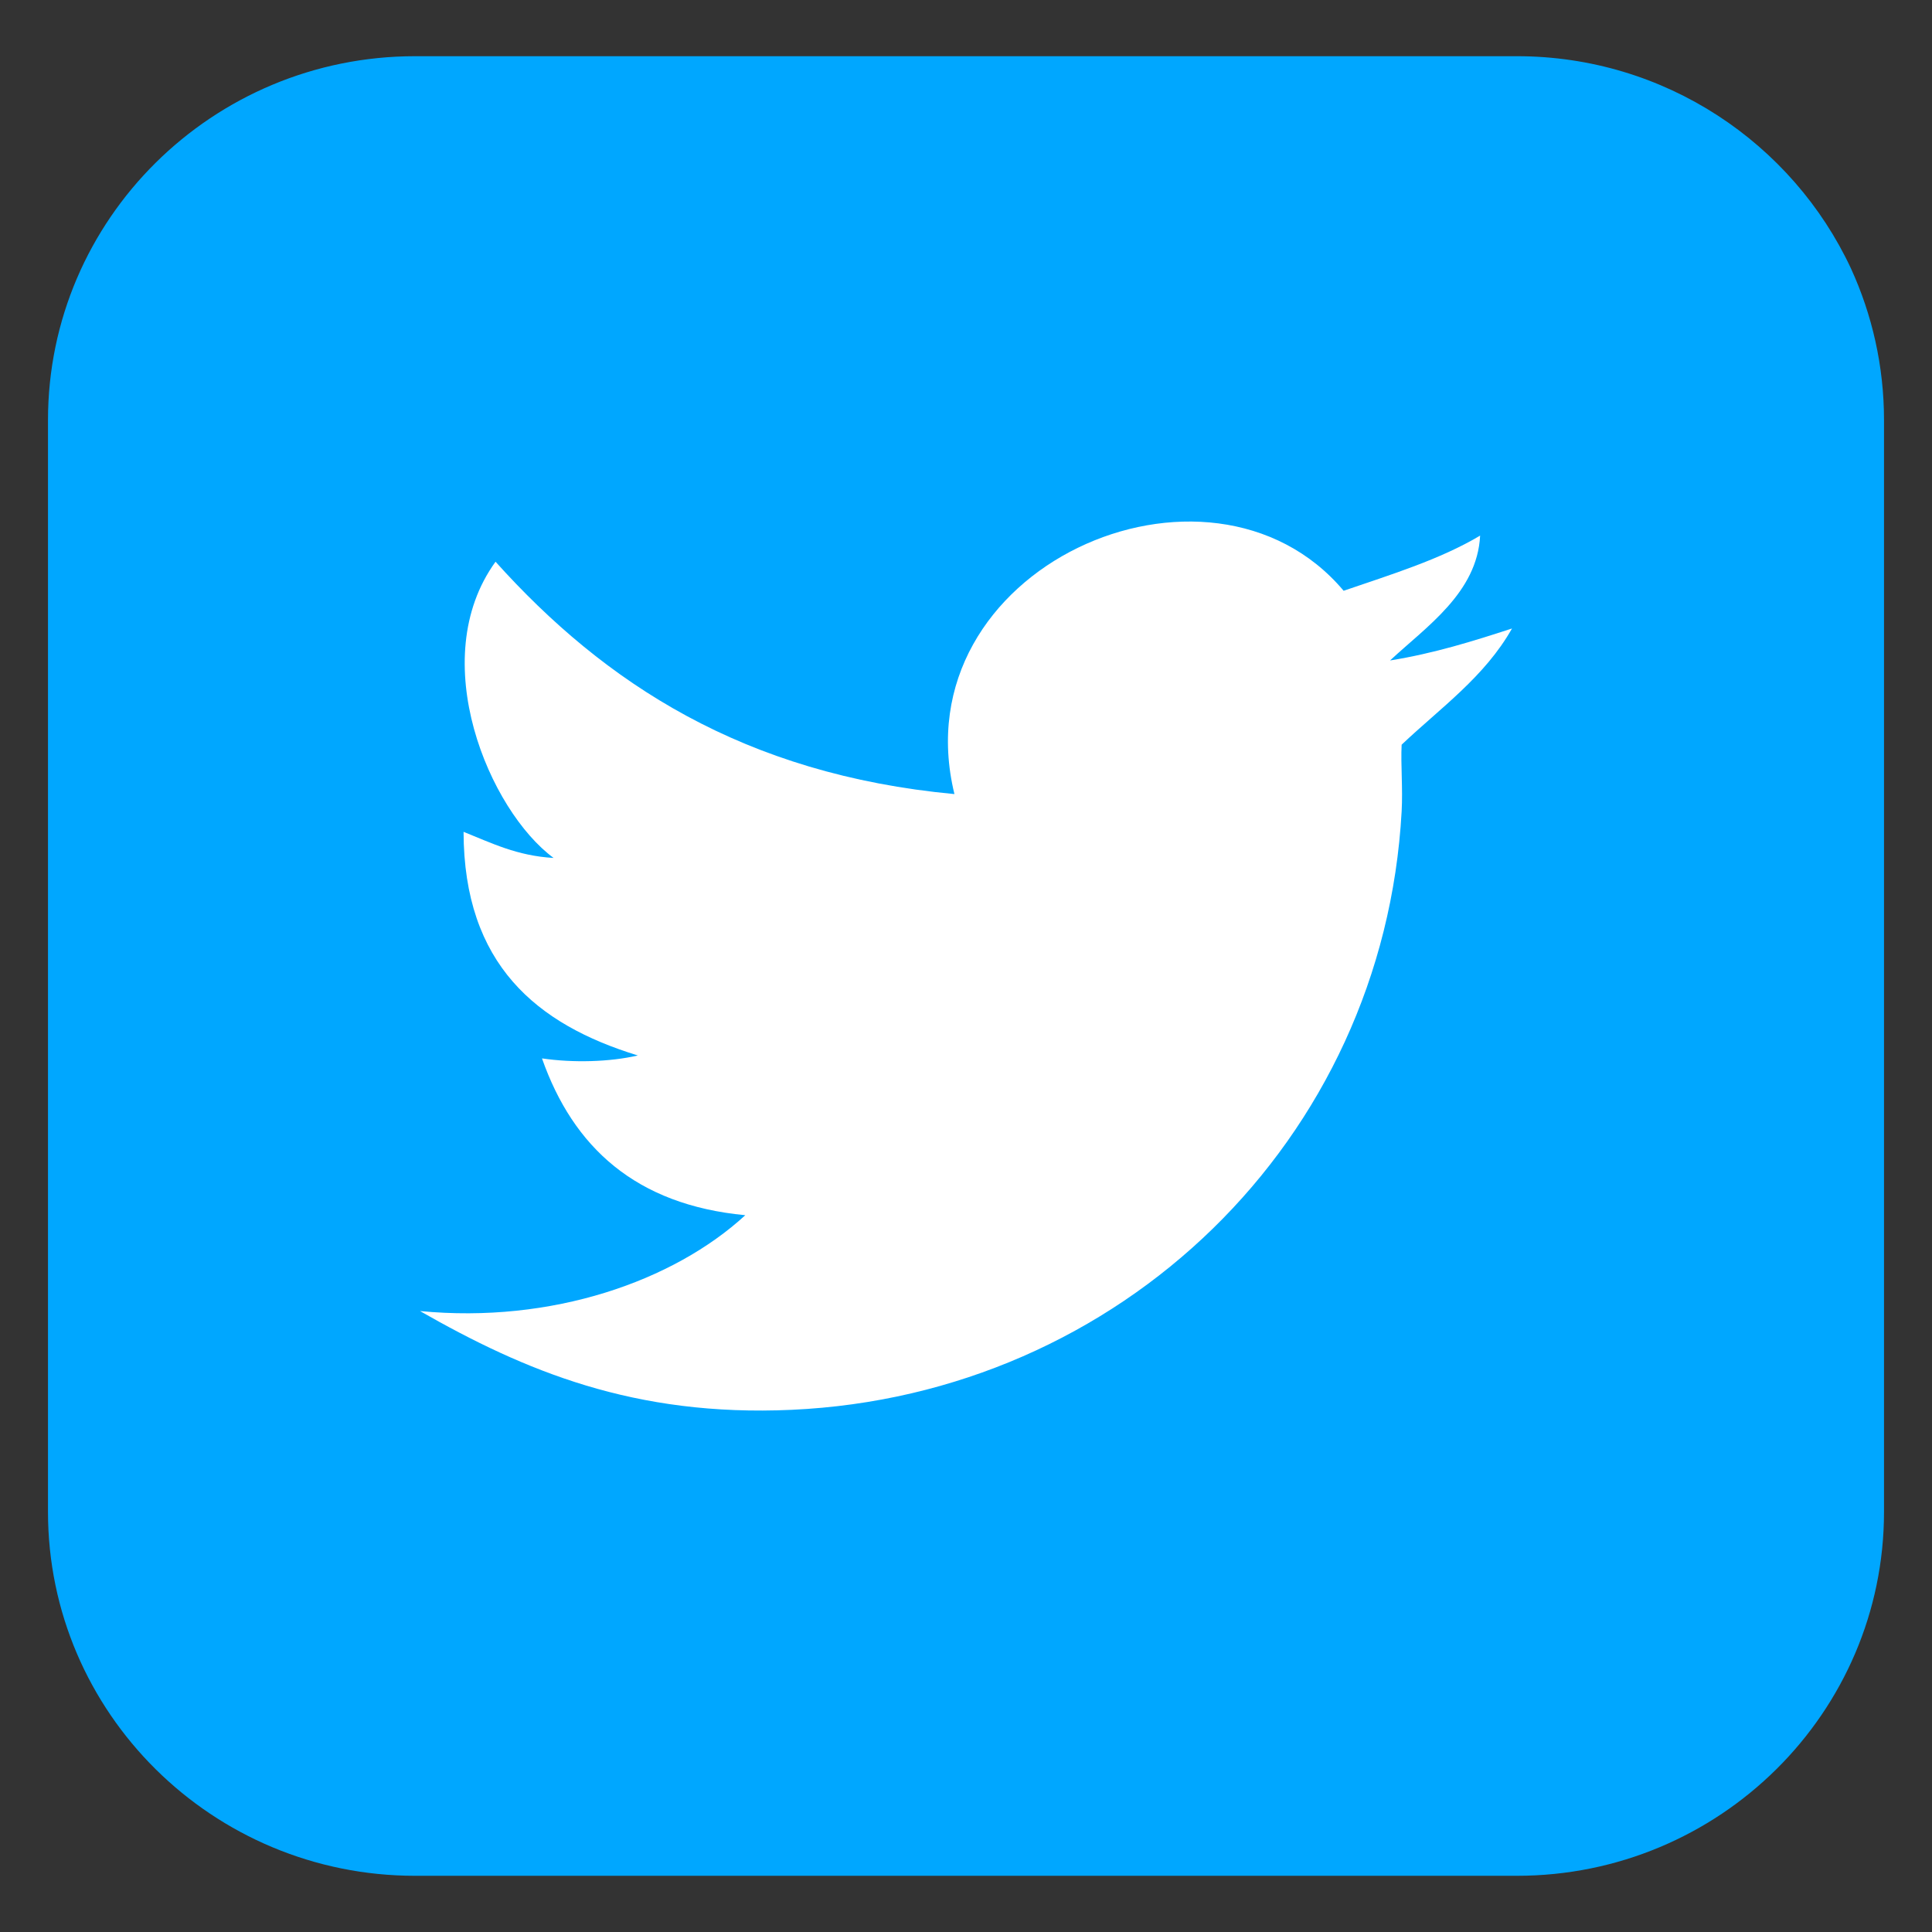 <?xml version="1.0" encoding="utf-8"?>
<!-- Generator: Adobe Illustrator 15.1.0, SVG Export Plug-In . SVG Version: 6.00 Build 0)  -->
<!DOCTYPE svg PUBLIC "-//W3C//DTD SVG 1.1//EN" "http://www.w3.org/Graphics/SVG/1.1/DTD/svg11.dtd">
<svg version="1.1" id="Capa_1" xmlns="http://www.w3.org/2000/svg" xmlns:xlink="http://www.w3.org/1999/xlink" x="0px" y="0px"
	 width="59.99px" height="59.99px" viewBox="0 0 59.99 59.99" enable-background="new 0 0 59.99 59.99" xml:space="preserve">
<rect x="0" y="0" width="59.99" height="59.99" fill="#333333" stroke="none"/>
<g>
	<path fill="#00A7FF" d="M58.5,13.047v33.894c0,6.244-5.111,11.304-11.402,11.304H12.892c-6.29,0-11.402-5.06-11.402-11.304V13.047
		c0-6.243,5.112-11.302,11.402-11.302h34.206c4.599,0,8.562,2.705,10.376,6.592C58.13,9.77,58.5,11.365,58.5,13.047z"/>
</g>
<g>
	<path fill-rule="evenodd" clip-rule="evenodd" fill="#FFFFFF" d="M43.162,20.508c1.373-0.221,2.585-0.602,3.787-0.993
		c-0.846,1.499-2.223,2.468-3.427,3.608c-0.031,0.628,0.04,1.342,0,2.074c-0.566,10.219-8.744,18.116-18.938,18.579
		c-4.891,0.222-8.292-1.211-11.543-3.067c4.094,0.396,7.868-0.925,10.101-2.976c-3.404-0.322-5.343-2.112-6.313-4.869
		c0.967,0.142,2.104,0.112,2.976-0.091c-3.152-0.966-5.401-2.836-5.411-6.944c0.86,0.344,1.658,0.746,2.796,0.811
		c-1.988-1.463-4.003-6.161-1.803-9.198c3.386,3.769,7.706,6.604,14.249,7.215c-1.711-7.025,7.913-11.269,12.085-6.313
		c1.477-0.506,2.995-0.972,4.238-1.713C45.87,18.405,44.282,19.463,43.162,20.508z"/>
</g>
</svg>
